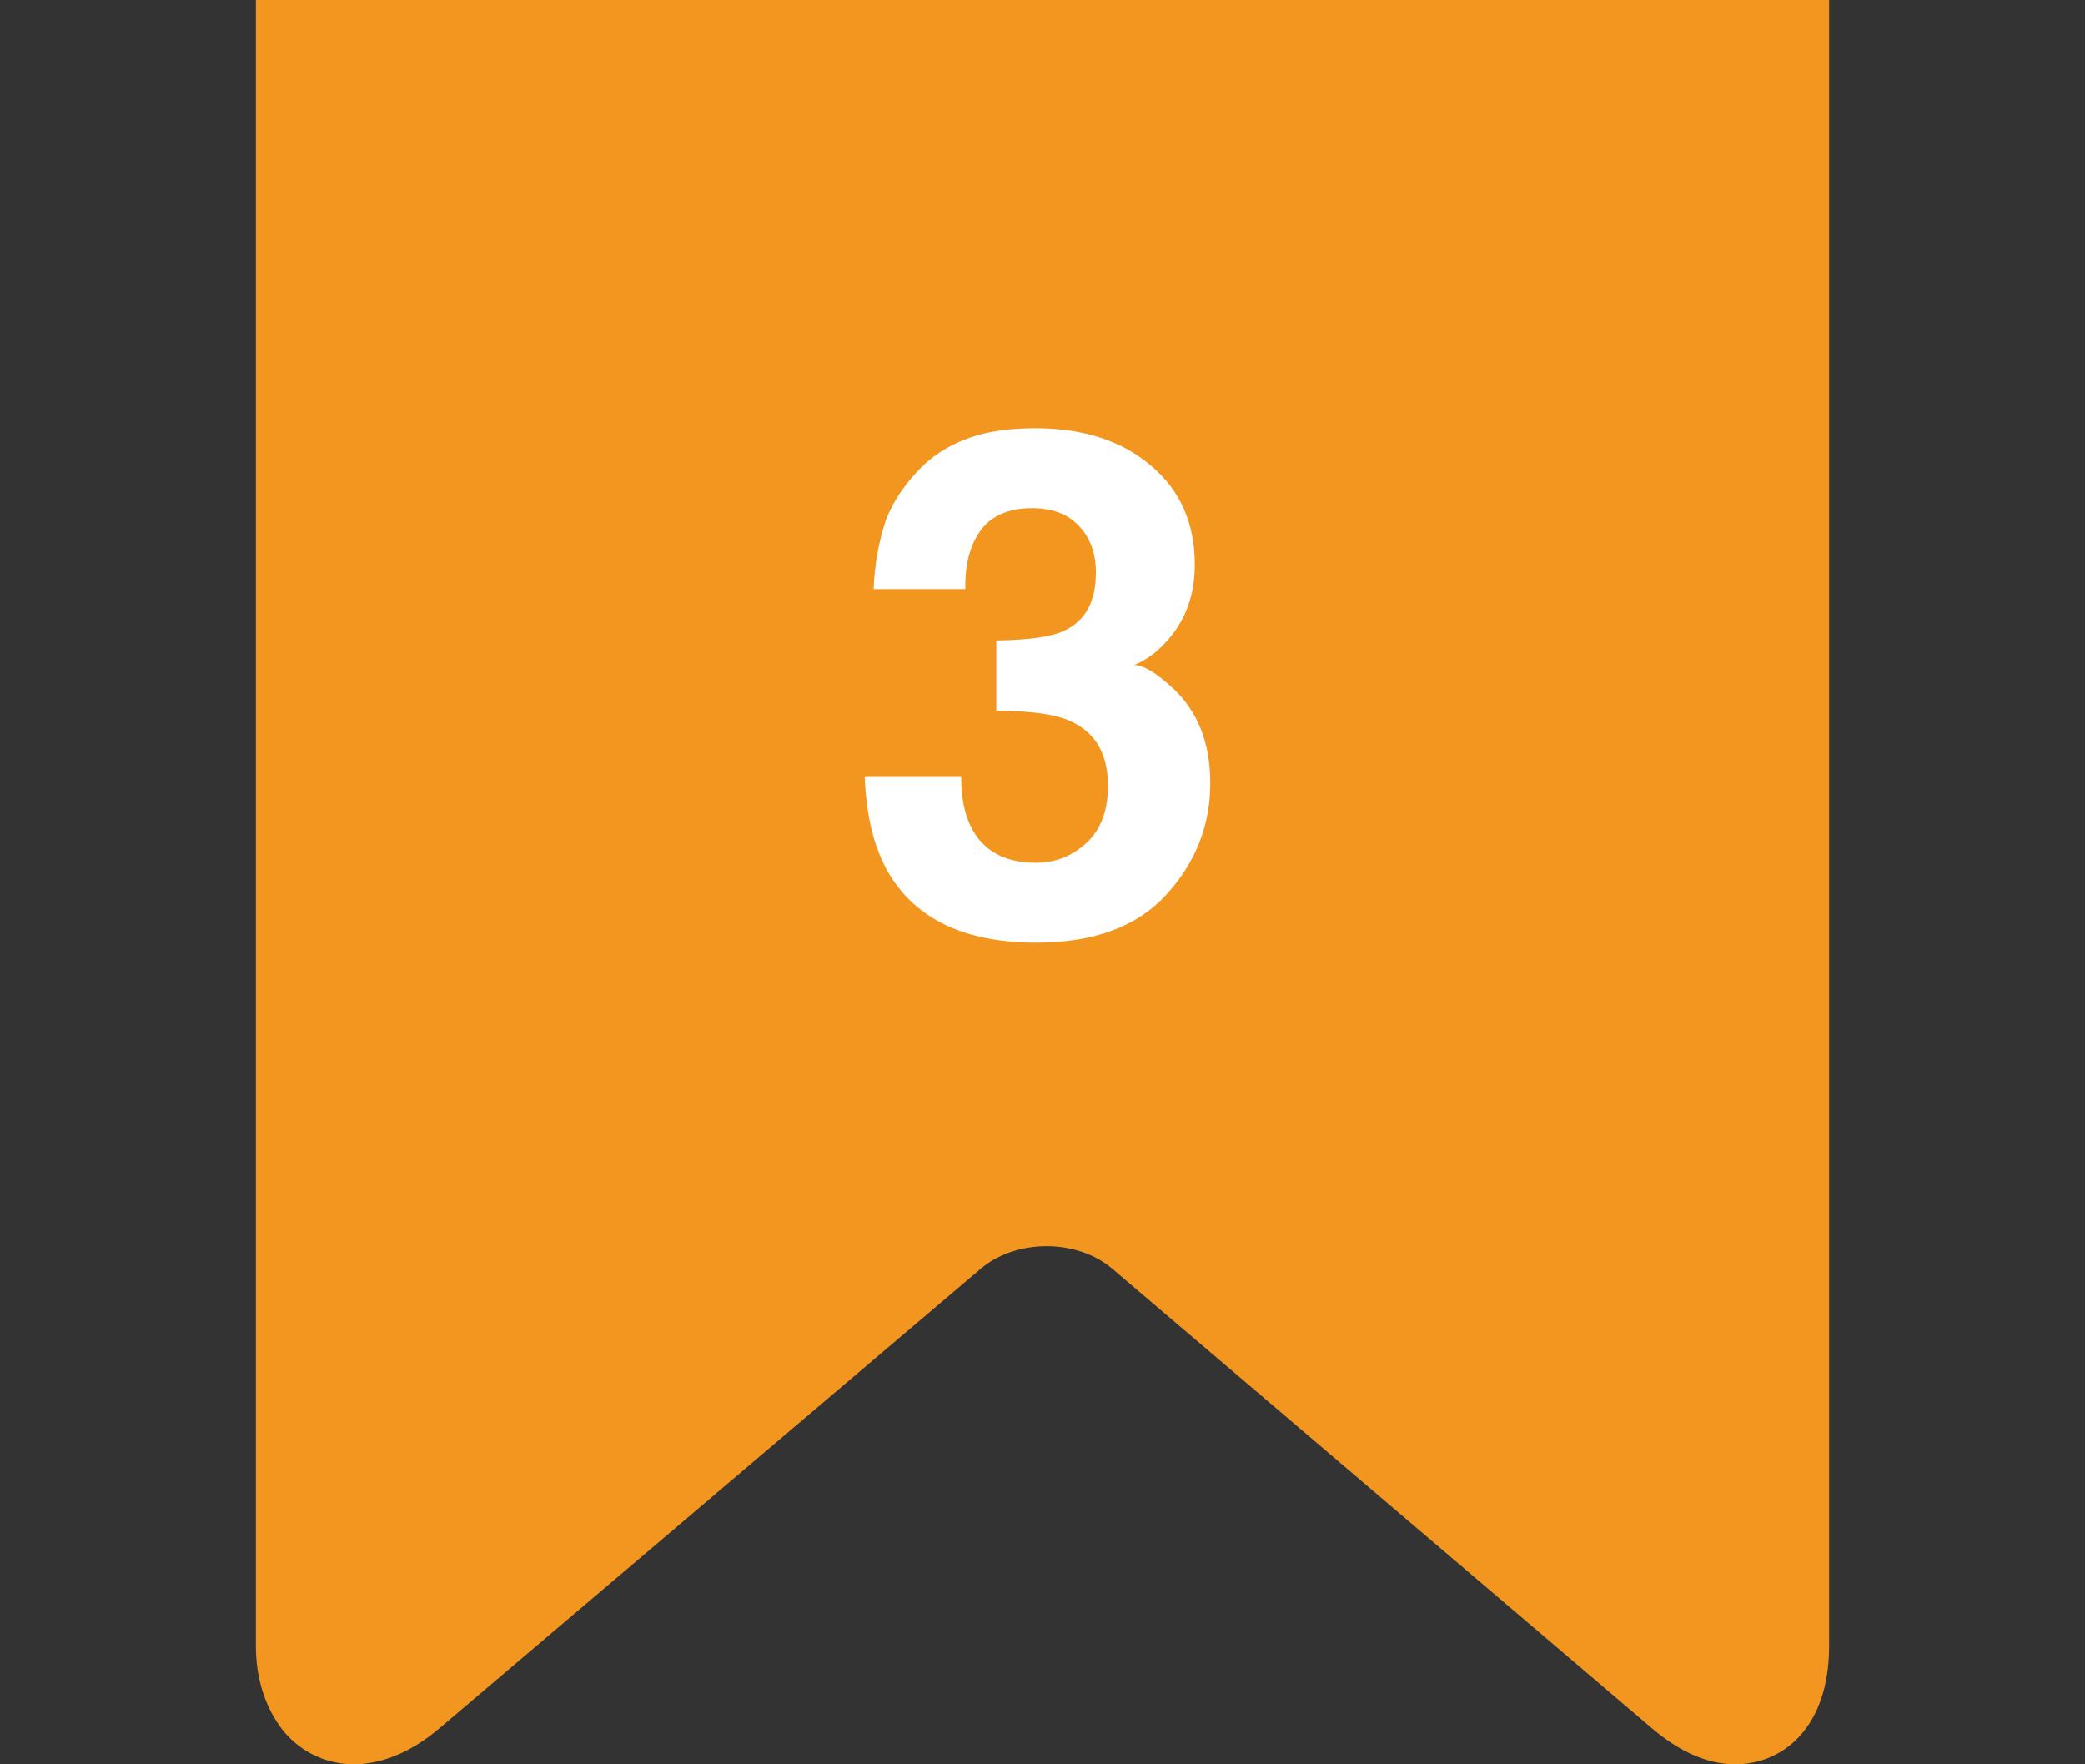 <?xml version="1.0" encoding="UTF-8"?> <svg xmlns="http://www.w3.org/2000/svg" width="65" height="55" viewBox="0 0 65 55" fill="none"><rect x="0" y="0" width="65" height="55" fill="#333333" stroke="none"/><g clip-path="url(#clip0_132_477)"><path d="M51.459 -10H13.745C10.674 -10 7.977 -7.473 7.977 -4.482V51.308C7.977 52.309 8.255 53.143 8.704 53.788C9.241 54.559 10.106 55 11.033 55C11.91 55 12.844 54.61 13.706 53.873L30.579 39.547C31.1 39.102 31.848 38.847 32.627 38.847C33.405 38.847 34.152 39.102 34.674 39.549L51.491 53.871C52.356 54.61 53.225 55 54.1 55C55.58 55 57.023 53.859 57.023 51.308V-4.482C57.023 -7.473 54.53 -10 51.459 -10Z" fill="#F29620"></path></g><path d="M29.965 24.22C29.965 24.843 30.065 25.358 30.266 25.767C30.638 26.519 31.315 26.895 32.296 26.895C32.898 26.895 33.42 26.69 33.864 26.282C34.315 25.867 34.541 25.273 34.541 24.499C34.541 23.475 34.126 22.791 33.295 22.447C32.822 22.254 32.078 22.157 31.061 22.157V19.966C32.056 19.951 32.751 19.855 33.145 19.676C33.825 19.375 34.165 18.766 34.165 17.85C34.165 17.255 33.99 16.772 33.639 16.399C33.295 16.027 32.808 15.841 32.178 15.841C31.454 15.841 30.921 16.07 30.577 16.528C30.241 16.987 30.079 17.599 30.094 18.365H27.236C27.265 17.592 27.398 16.858 27.634 16.163C27.884 15.554 28.278 14.992 28.815 14.477C29.216 14.111 29.693 13.832 30.244 13.639C30.796 13.445 31.472 13.349 32.274 13.349C33.764 13.349 34.964 13.735 35.873 14.509C36.79 15.275 37.248 16.306 37.248 17.602C37.248 18.519 36.976 19.293 36.432 19.923C36.088 20.317 35.73 20.585 35.357 20.729C35.637 20.729 36.038 20.968 36.56 21.448C37.341 22.172 37.731 23.16 37.731 24.413C37.731 25.731 37.273 26.891 36.356 27.894C35.447 28.889 34.097 29.387 32.307 29.387C30.101 29.387 28.568 28.667 27.709 27.227C27.258 26.461 27.007 25.459 26.957 24.22H29.965Z" fill="white"></path><defs><clipPath id="clip0_132_477"><rect width="65" height="65" fill="white" transform="translate(0 -10)"></rect></clipPath></defs></svg> 